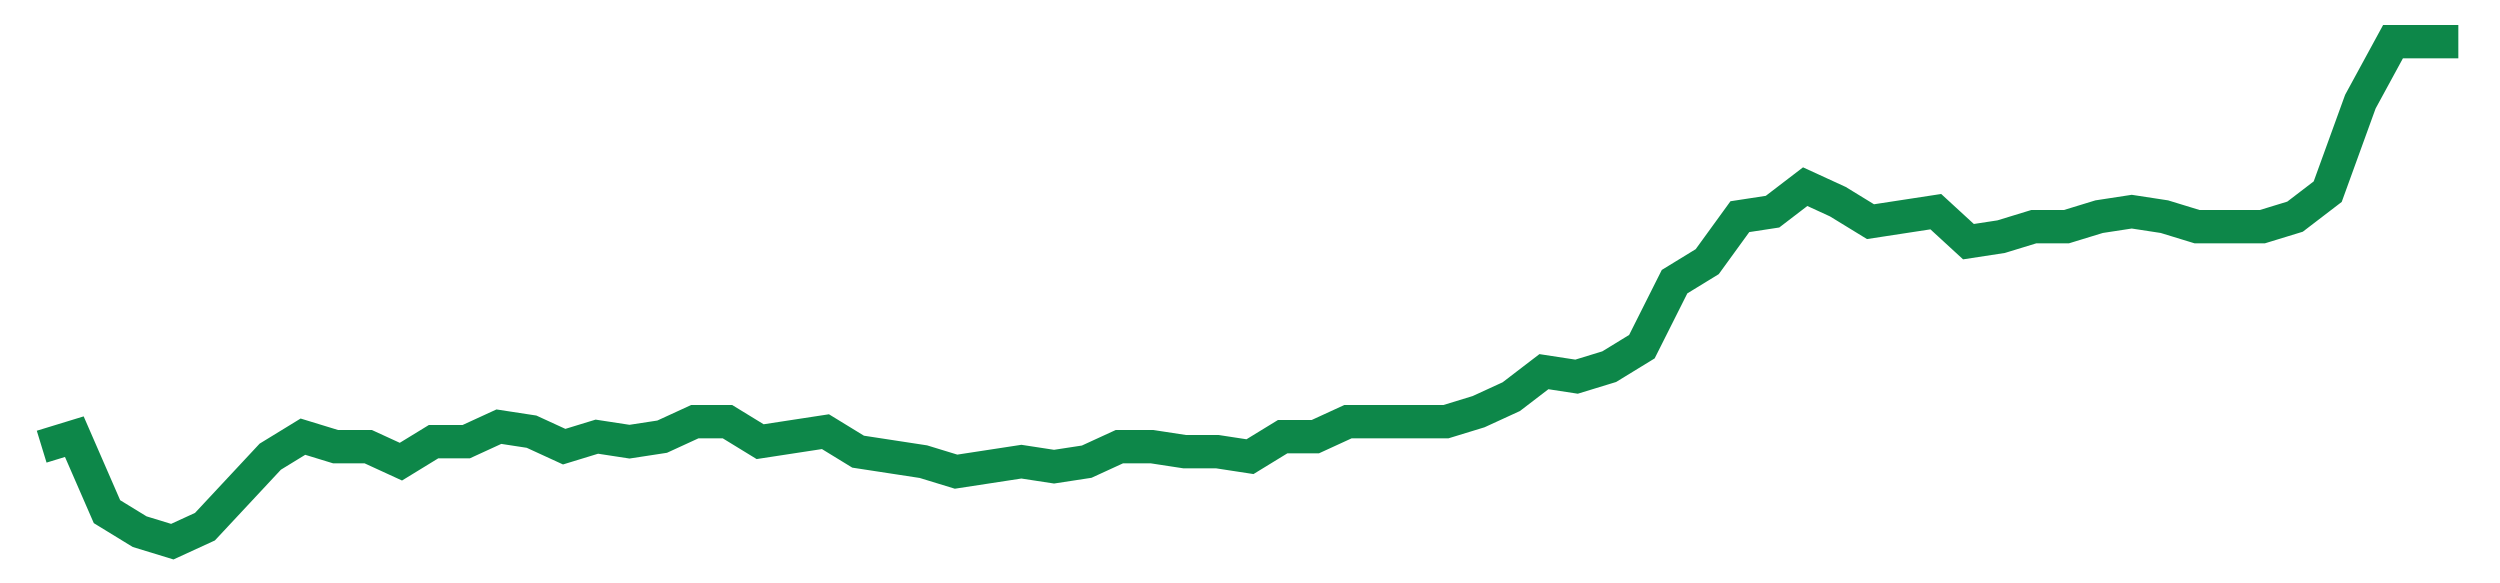 <svg width="300" height="70" viewBox="0 0 300 70" xmlns="http://www.w3.org/2000/svg">
    <path d="M 5,53.6 L 8.919,52.4 L 12.838,61.4 L 16.757,63.8 L 20.676,65 L 24.595,63.2 L 28.514,59 L 32.432,54.8 L 36.351,52.4 L 40.27,53.6 L 44.189,53.6 L 48.108,55.4 L 52.027,53 L 55.946,53 L 59.865,51.2 L 63.784,51.8 L 67.703,53.6 L 71.622,52.4 L 75.541,53 L 79.459,52.4 L 83.378,50.6 L 87.297,50.6 L 91.216,53 L 95.135,52.4 L 99.054,51.8 L 102.973,54.2 L 106.892,54.8 L 110.811,55.4 L 114.73,56.6 L 118.649,56 L 122.568,55.4 L 126.486,56 L 130.405,55.4 L 134.324,53.6 L 138.243,53.6 L 142.162,54.2 L 146.081,54.2 L 150,54.8 L 153.919,52.4 L 157.838,52.4 L 161.757,50.6 L 165.676,50.6 L 169.595,50.6 L 173.514,50.6 L 177.432,49.4 L 181.351,47.6 L 185.27,44.6 L 189.189,45.2 L 193.108,44 L 197.027,41.6 L 200.946,33.8 L 204.865,31.4 L 208.784,26 L 212.703,25.4 L 216.622,22.4 L 220.541,24.2 L 224.459,26.6 L 228.378,26 L 232.297,25.4 L 236.216,29 L 240.135,28.4 L 244.054,27.2 L 247.973,27.2 L 251.892,26 L 255.811,25.4 L 259.73,26 L 263.649,27.2 L 267.568,27.2 L 271.486,27.2 L 275.405,26 L 279.324,23 L 283.243,12.2 L 287.162,5 L 291.081,5 L 295,5" fill="none" stroke="#0D8749" stroke-width="4"/>
</svg>